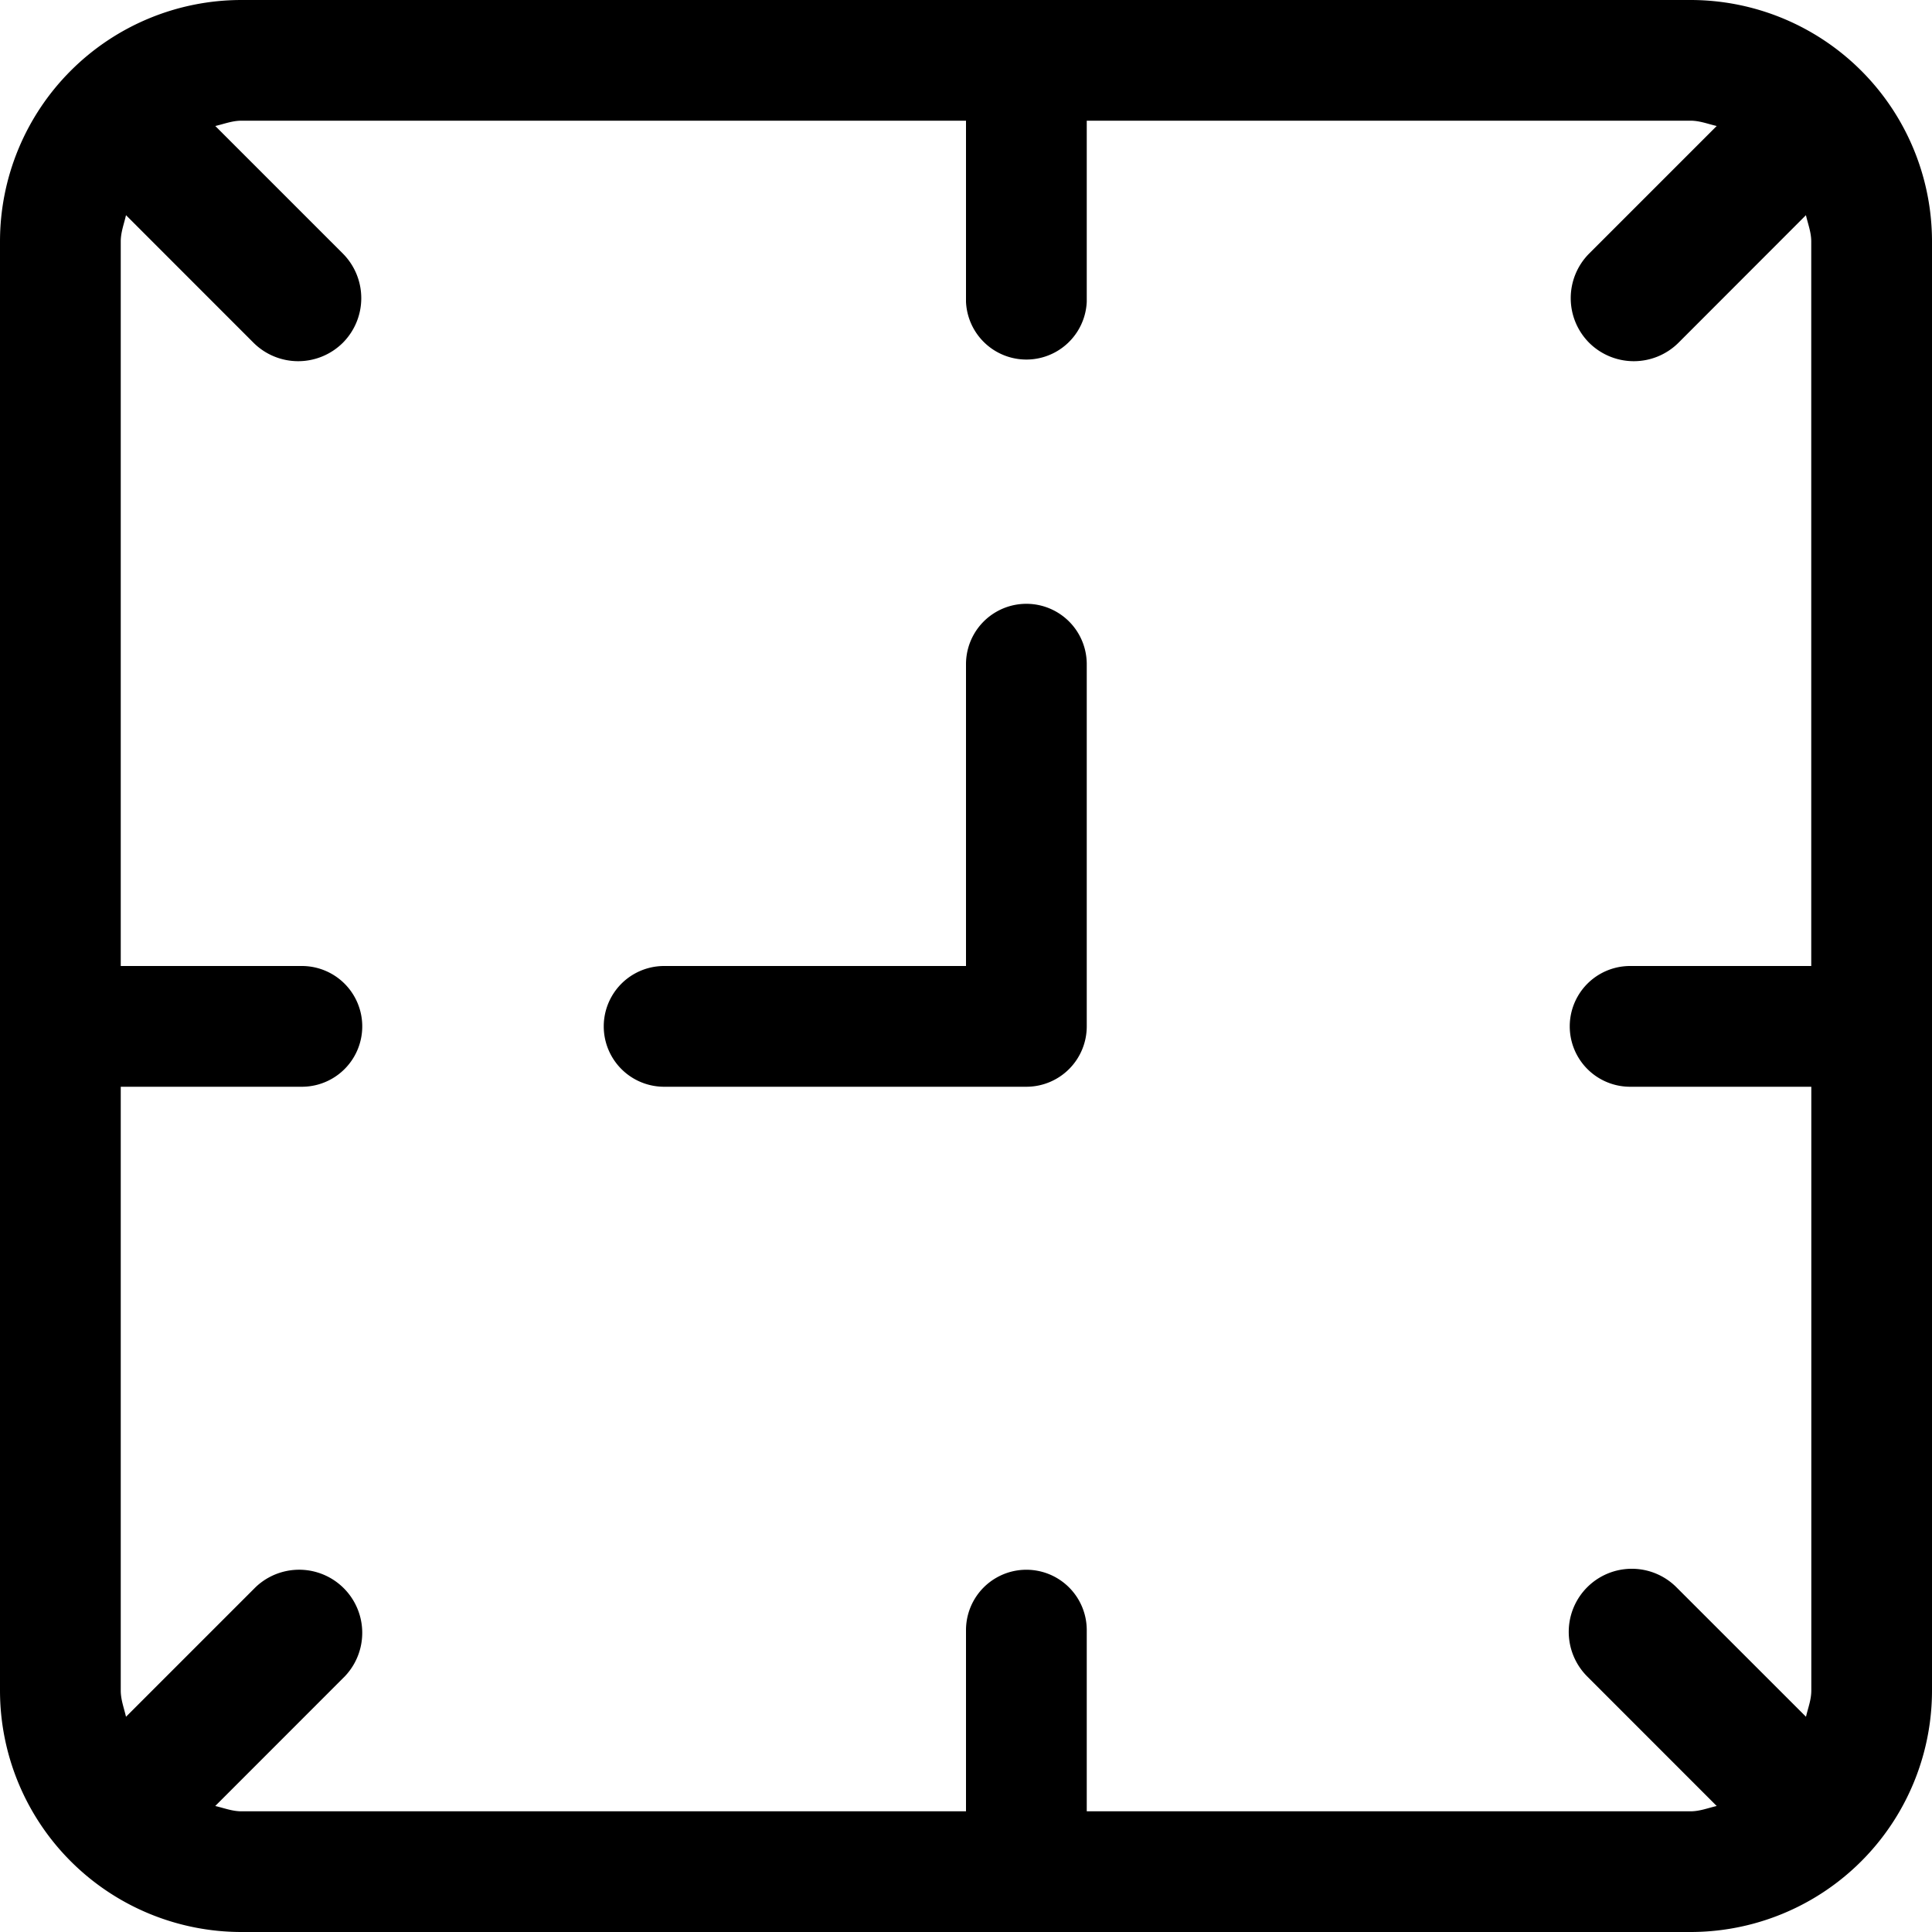 <svg
            className="SVGInline-svg"
            width="32"
            height="32"
            viewBox="0 0 32 32"
            xmlns="http://www.w3.org/2000/svg"
          >
            <path d="M28 32H4a4 4 0 0 1-4-4V4a4 4 0 0 1 4-4h24a4 4 0 0 1 4 4v24a4 4 0 0 1-4 4zm2-14h-3a1 1 0 1 1 0-2h3V4c0-.154-.055-.29-.088-.436L27.8 5.678a1.049 1.049 0 0 1-1.478 0 1.047 1.047 0 0 1 0-1.479l2.112-2.112c-.144-.033-.28-.088-.434-.088H18v3a1.001 1.001 0 0 1-2 0v-3H4c-.154 0-.291.055-.434.088l2.112 2.112a1.047 1.047 0 0 1 0 1.479 1.049 1.049 0 0 1-1.478 0L2.087 3.564C2.054 3.71 2 3.845 2 4v12h3a1 1 0 0 1 0 2H2v10c0 .154.054.29.087.435l2.145-2.145a1.045 1.045 0 0 1 1.478 1.477l-2.145 2.146c.144.033.28.088.435.088h12V27a1 1 0 0 1 2 0v3.001h10c.154 0 .29-.055.434-.088l-2.145-2.146a1.044 1.044 0 1 1 1.478-1.477l2.146 2.145c.033-.145.088-.28.088-.435V18H30zm-13 0h-6a1 1 0 0 1 0-2h5v-4.999a1 1 0 1 1 2 0V17a1 1 0 0 1-1 1z" />
          </svg>